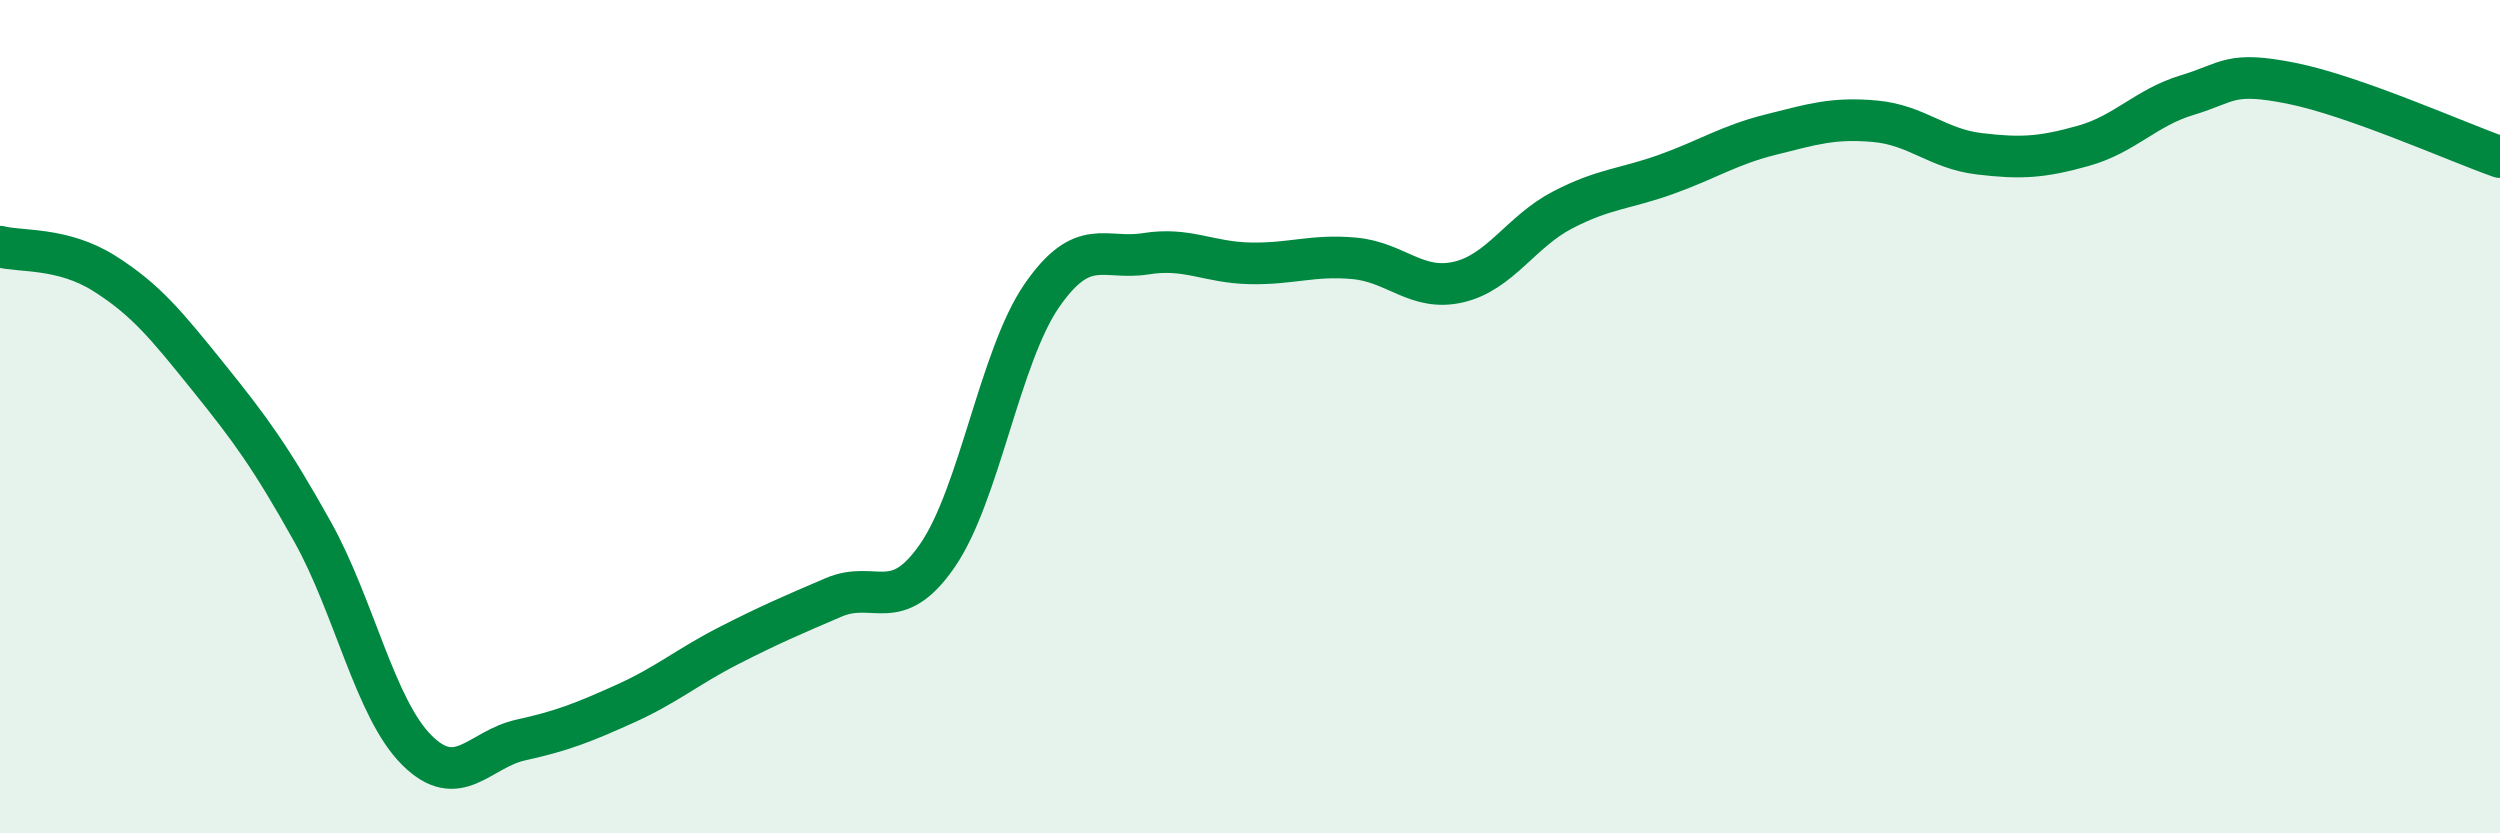 
    <svg width="60" height="20" viewBox="0 0 60 20" xmlns="http://www.w3.org/2000/svg">
      <path
        d="M 0,5.92 C 0.5,6.05 1.5,5.93 2.5,6.56 C 3.5,7.19 4,7.81 5,9.05 C 6,10.29 6.5,10.97 7.5,12.76 C 8.5,14.55 9,17 10,18 C 11,19 11.5,17.98 12.5,17.76 C 13.5,17.54 14,17.34 15,16.89 C 16,16.44 16.5,16 17.5,15.49 C 18.5,14.98 19,14.77 20,14.34 C 21,13.91 21.5,14.78 22.5,13.33 C 23.5,11.88 24,8.55 25,7.1 C 26,5.65 26.5,6.25 27.5,6.09 C 28.5,5.93 29,6.3 30,6.32 C 31,6.34 31.5,6.11 32.5,6.2 C 33.5,6.29 34,7 35,6.77 C 36,6.54 36.5,5.56 37.5,5.04 C 38.5,4.52 39,4.54 40,4.18 C 41,3.82 41.5,3.48 42.5,3.23 C 43.5,2.98 44,2.82 45,2.91 C 46,3 46.5,3.57 47.5,3.69 C 48.5,3.81 49,3.78 50,3.5 C 51,3.22 51.5,2.58 52.5,2.28 C 53.5,1.98 53.5,1.7 55,2 C 56.5,2.3 59,3.42 60,3.77L60 20L0 20Z"
        fill="#008740"
        opacity="0.1"
        stroke-linecap="round"
        stroke-linejoin="round"
      />
      <path
        d="M 0,5.92 C 0.5,6.05 1.5,5.93 2.5,6.56 C 3.5,7.19 4,7.81 5,9.05 C 6,10.29 6.5,10.97 7.5,12.76 C 8.5,14.55 9,17 10,18 C 11,19 11.5,17.98 12.5,17.76 C 13.5,17.54 14,17.34 15,16.89 C 16,16.44 16.5,16 17.5,15.49 C 18.5,14.98 19,14.77 20,14.34 C 21,13.91 21.5,14.78 22.5,13.33 C 23.5,11.88 24,8.55 25,7.1 C 26,5.65 26.5,6.25 27.5,6.09 C 28.5,5.93 29,6.3 30,6.32 C 31,6.34 31.5,6.11 32.5,6.2 C 33.5,6.29 34,7 35,6.77 C 36,6.54 36.5,5.56 37.5,5.04 C 38.5,4.52 39,4.54 40,4.18 C 41,3.82 41.5,3.48 42.5,3.23 C 43.5,2.98 44,2.82 45,2.91 C 46,3 46.5,3.57 47.5,3.69 C 48.5,3.81 49,3.78 50,3.5 C 51,3.22 51.5,2.58 52.5,2.28 C 53.5,1.98 53.5,1.7 55,2 C 56.5,2.3 59,3.42 60,3.77"
        stroke="#008740"
        stroke-width="1"
        fill="none"
        stroke-linecap="round"
        stroke-linejoin="round"
      />
    </svg>
  